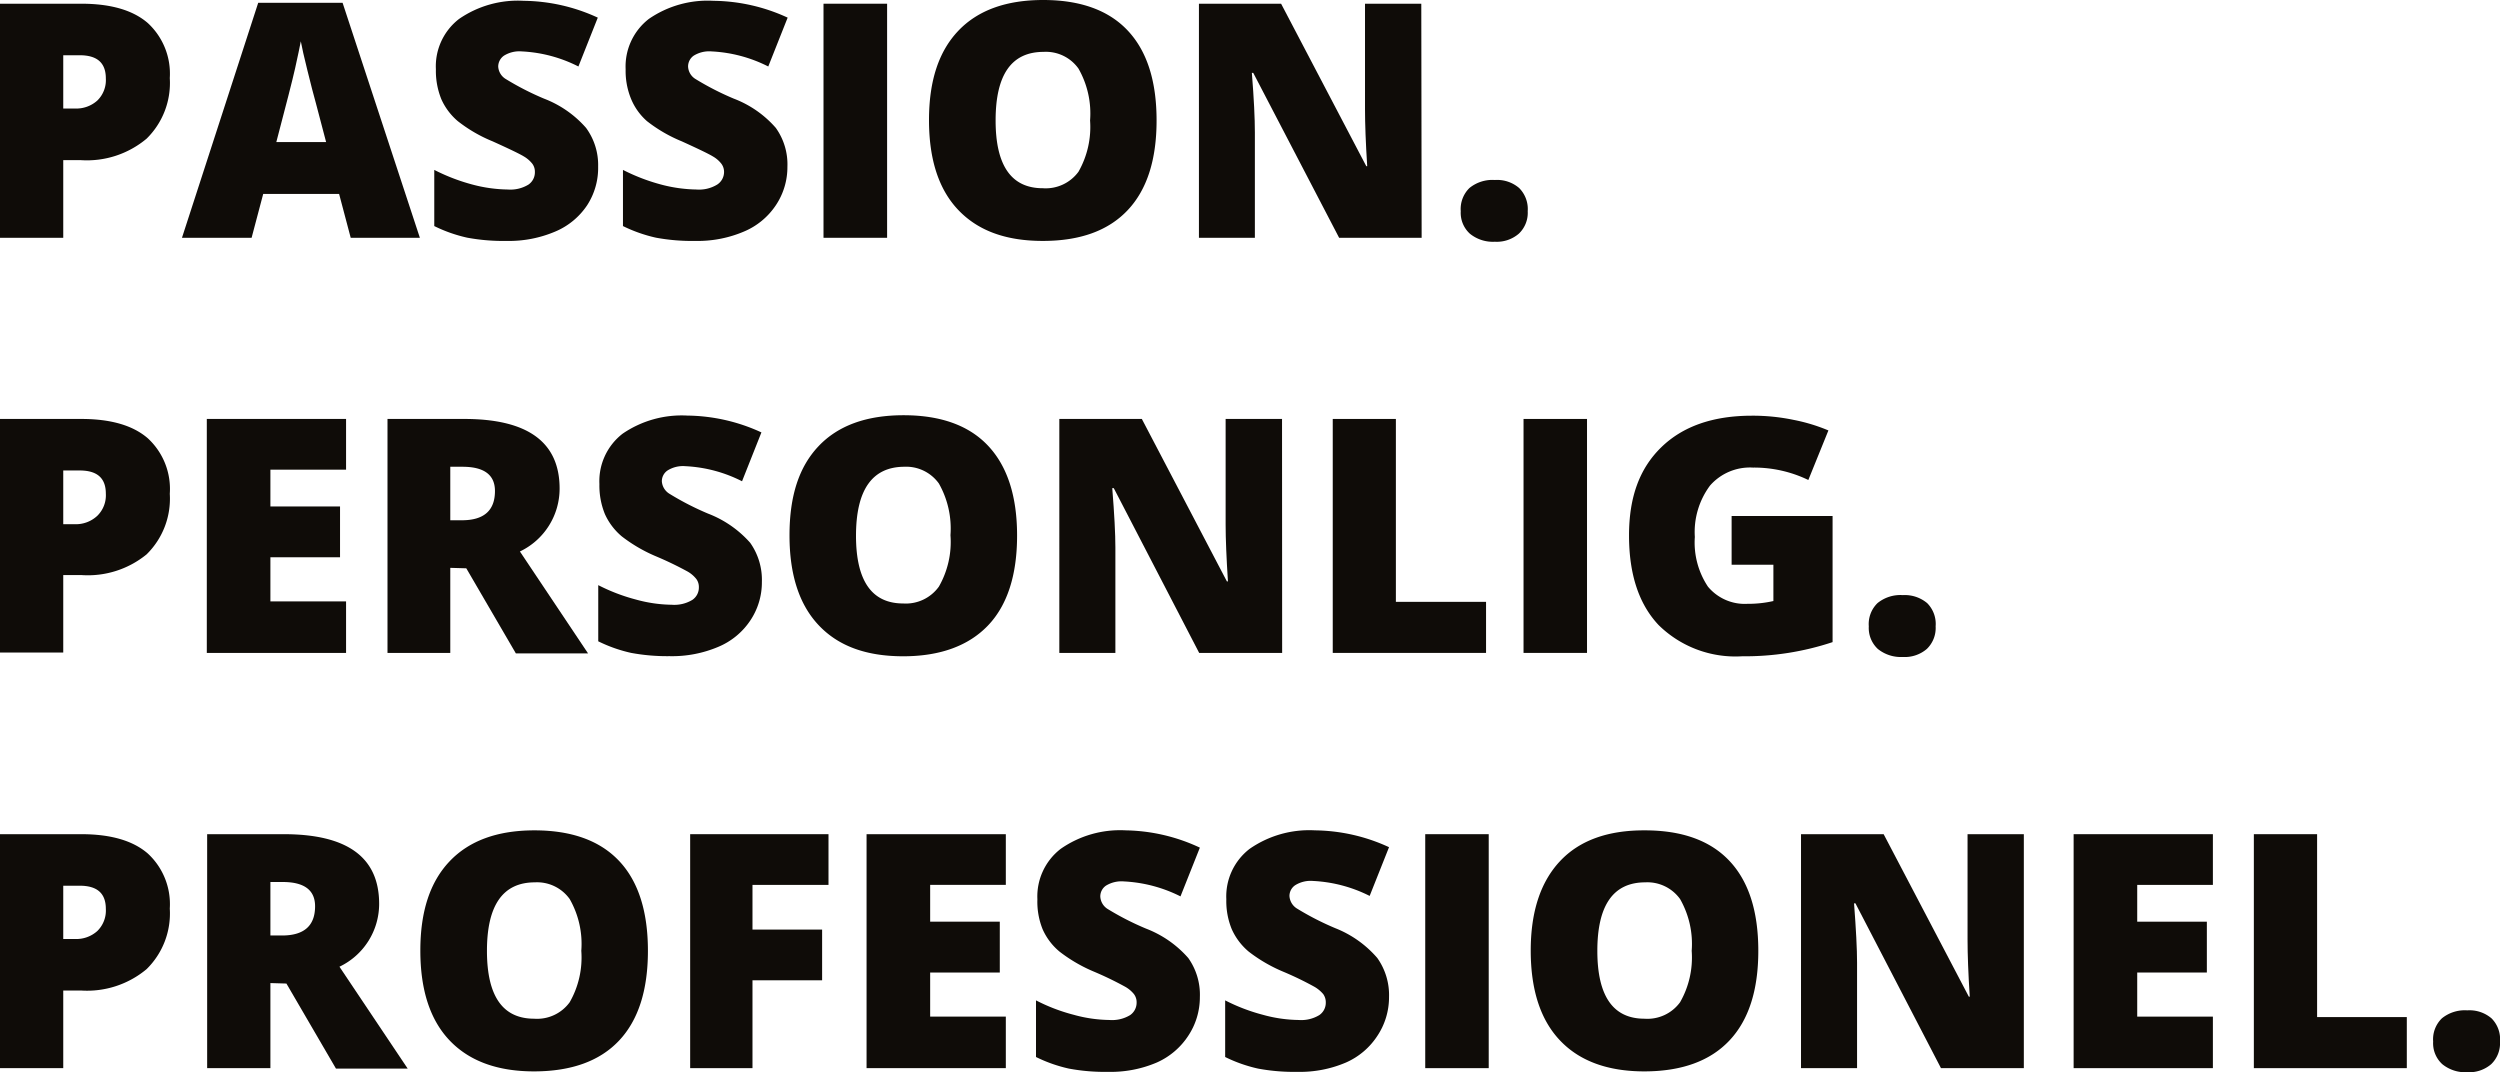 <svg id="Layer_1" data-name="Layer 1" xmlns="http://www.w3.org/2000/svg" viewBox="0 0 215.42 92.39"><defs><style>.cls-1{fill:#0f0c08;}</style></defs><path class="cls-1" d="M24.24,15.18a6.72,6.72,0,0,1-2,5.22,8,8,0,0,1-5.66,1.85H15.06v6.69H9.61V8.77h7q3.82,0,5.74,1.67A5.93,5.93,0,0,1,24.24,15.18ZM15.06,17.8h1A2.7,2.7,0,0,0,18,17.11a2.46,2.46,0,0,0,.73-1.9c0-1.36-.76-2-2.26-2H15.06Z" transform="translate(-9.61 -8.45)"/><path class="cls-1" d="M39.83,28.94l-1-3.78H32.29l-1,3.78h-6L31.86,8.69h7.27l6.66,20.25Zm-2.12-8.25-.87-3.31c-.21-.74-.45-1.69-.74-2.86s-.48-2-.57-2.51c-.09.47-.25,1.24-.49,2.32s-.79,3.19-1.62,6.36Z" transform="translate(-9.61 -8.45)"/><path class="cls-1" d="M61.15,22.81a5.9,5.9,0,0,1-.95,3.33,6.17,6.17,0,0,1-2.74,2.26,10.17,10.17,0,0,1-4.21.81,17,17,0,0,1-3.38-.28,12.52,12.52,0,0,1-2.84-1V23.09a16.56,16.56,0,0,0,3.24,1.25,12.42,12.42,0,0,0,3.09.44,3,3,0,0,0,1.78-.42,1.28,1.28,0,0,0,.56-1.08,1.16,1.16,0,0,0-.22-.72,2.63,2.63,0,0,0-.73-.63c-.34-.21-1.23-.64-2.69-1.3a12.49,12.49,0,0,1-3-1.74A5.32,5.32,0,0,1,47.64,17a6.5,6.5,0,0,1-.47-2.58,5.15,5.15,0,0,1,2-4.34,8.91,8.91,0,0,1,5.57-1.56,15.57,15.57,0,0,1,6.38,1.45l-1.67,4.21a12,12,0,0,0-4.88-1.3,2.51,2.51,0,0,0-1.54.37,1.15,1.15,0,0,0-.49.93,1.34,1.34,0,0,0,.62,1.06,24.11,24.11,0,0,0,3.33,1.71,9.18,9.18,0,0,1,3.62,2.52A5.41,5.41,0,0,1,61.15,22.81Z" transform="translate(-9.61 -8.45)"/><path class="cls-1" d="M77.46,22.81a5.91,5.91,0,0,1-1,3.33,6.17,6.17,0,0,1-2.74,2.26,10.17,10.17,0,0,1-4.21.81,17,17,0,0,1-3.38-.28,12.69,12.69,0,0,1-2.84-1V23.09a16.56,16.56,0,0,0,3.24,1.25,12.55,12.55,0,0,0,3.09.44,3,3,0,0,0,1.78-.42A1.29,1.29,0,0,0,72,23.28a1.17,1.17,0,0,0-.23-.72,2.49,2.49,0,0,0-.73-.63c-.34-.21-1.23-.64-2.68-1.3a12.59,12.59,0,0,1-3-1.74A5.18,5.18,0,0,1,64,17a6.32,6.32,0,0,1-.48-2.58,5.18,5.18,0,0,1,2-4.34,8.93,8.93,0,0,1,5.57-1.56,15.57,15.57,0,0,1,6.39,1.45l-1.67,4.21a12.06,12.06,0,0,0-4.89-1.3,2.53,2.53,0,0,0-1.54.37,1.14,1.14,0,0,0-.48.93,1.33,1.33,0,0,0,.61,1.06,24.11,24.11,0,0,0,3.33,1.71,9.1,9.1,0,0,1,3.62,2.52A5.41,5.41,0,0,1,77.46,22.81Z" transform="translate(-9.61 -8.45)"/><path class="cls-1" d="M80.57,28.94V8.77h5.48V28.94Z" transform="translate(-9.61 -8.45)"/><path class="cls-1" d="M109.27,18.83q0,5.09-2.49,7.73c-1.67,1.77-4.1,2.65-7.31,2.65s-5.59-.89-7.28-2.66-2.53-4.36-2.53-7.75.84-5.92,2.52-7.69S96.3,8.45,99.5,8.45s5.64.88,7.29,2.64S109.27,15.42,109.27,18.83Zm-13.87,0q0,5.84,4.07,5.84a3.5,3.5,0,0,0,3.07-1.42,7.8,7.8,0,0,0,1-4.42,7.81,7.81,0,0,0-1-4.47,3.44,3.44,0,0,0-3-1.44C96.76,12.92,95.4,14.89,95.4,18.83Z" transform="translate(-9.61 -8.45)"/><path class="cls-1" d="M132.11,28.94H125L117.6,14.73h-.12c.18,2.23.26,3.94.26,5.12v9.09h-4.82V8.77H120l7.34,14h.08c-.13-2-.19-3.66-.19-4.89V8.77h4.85Z" transform="translate(-9.61 -8.45)"/><path class="cls-1" d="M135.48,26.65a2.53,2.53,0,0,1,.75-2,3.13,3.13,0,0,1,2.19-.69,2.91,2.91,0,0,1,2.09.69,2.56,2.56,0,0,1,.74,2,2.47,2.47,0,0,1-.76,1.93,2.9,2.9,0,0,1-2.07.7,3.14,3.14,0,0,1-2.15-.69A2.43,2.43,0,0,1,135.48,26.65Z" transform="translate(-9.61 -8.45)"/><path class="cls-1" d="M24.24,51a6.72,6.72,0,0,1-2,5.22A8,8,0,0,1,16.59,58H15.06v6.68H9.61V44.55h7q3.82,0,5.74,1.67A5.93,5.93,0,0,1,24.24,51Zm-9.18,2.62h1A2.7,2.7,0,0,0,18,52.89a2.47,2.47,0,0,0,.73-1.9c0-1.36-.76-2-2.26-2H15.06Z" transform="translate(-9.61 -8.45)"/><path class="cls-1" d="M39.43,64.71h-12V44.55h12v4.37H32.91v3.17h6v4.38h-6v3.8h6.52Z" transform="translate(-9.61 -8.45)"/><path class="cls-1" d="M48.41,57.38v7.33H43V44.55h6.61q8.22,0,8.22,6a6,6,0,0,1-3.42,5.42l5.87,8.78H54.06l-4.27-7.33Zm0-4.1h1q2.85,0,2.85-2.52c0-1.39-.93-2.09-2.8-2.09H48.41Z" transform="translate(-9.61 -8.45)"/><path class="cls-1" d="M75.26,58.59a5.9,5.9,0,0,1-1,3.33,6.17,6.17,0,0,1-2.74,2.26,10.17,10.17,0,0,1-4.21.81A17,17,0,0,1,64,64.71a12.52,12.52,0,0,1-2.84-1V58.87a15.92,15.92,0,0,0,3.24,1.24,12,12,0,0,0,3.09.45,3,3,0,0,0,1.78-.42,1.28,1.28,0,0,0,.56-1.08,1.16,1.16,0,0,0-.22-.72,2.63,2.63,0,0,0-.73-.63,29.69,29.69,0,0,0-2.69-1.3,13.17,13.17,0,0,1-3-1.74,5.4,5.4,0,0,1-1.46-1.93,6.5,6.5,0,0,1-.47-2.58,5.17,5.17,0,0,1,2-4.34,9,9,0,0,1,5.58-1.56,15.57,15.57,0,0,1,6.38,1.45l-1.67,4.21a12,12,0,0,0-4.88-1.3,2.51,2.51,0,0,0-1.54.37,1.12,1.12,0,0,0-.49.93A1.36,1.36,0,0,0,67.3,51a24.11,24.11,0,0,0,3.33,1.71,9.27,9.27,0,0,1,3.62,2.51A5.52,5.52,0,0,1,75.26,58.59Z" transform="translate(-9.61 -8.45)"/><path class="cls-1" d="M97.25,54.6c0,3.4-.84,6-2.5,7.74S90.65,65,87.44,65s-5.59-.89-7.27-2.66S77.64,58,77.64,54.58s.83-5.92,2.51-7.69,4.12-2.66,7.32-2.66,5.64.88,7.29,2.64S97.25,51.2,97.25,54.6Zm-13.88,0q0,5.85,4.07,5.85A3.5,3.5,0,0,0,90.51,59a7.74,7.74,0,0,0,1-4.43,7.88,7.88,0,0,0-1-4.46,3.47,3.47,0,0,0-3-1.44Q83.38,48.7,83.37,54.6Z" transform="translate(-9.61 -8.45)"/><path class="cls-1" d="M120.09,64.71h-7.15l-7.36-14.2h-.13c.18,2.23.27,3.94.27,5.12v9.08h-4.83V44.55H108l7.33,14h.09c-.13-2-.2-3.66-.2-4.89V44.55h4.86Z" transform="translate(-9.61 -8.45)"/><path class="cls-1" d="M124.45,64.71V44.55h5.44V60.31h7.77v4.4Z" transform="translate(-9.61 -8.45)"/><path class="cls-1" d="M140.89,64.71V44.55h5.47V64.71Z" transform="translate(-9.61 -8.45)"/><path class="cls-1" d="M158.82,52.91h8.7V63.78A23.88,23.88,0,0,1,159.73,65a9.43,9.43,0,0,1-7.21-2.7c-1.7-1.81-2.54-4.38-2.54-7.71s.92-5.79,2.78-7.6,4.46-2.72,7.81-2.72a17.2,17.2,0,0,1,3.59.36,15.14,15.14,0,0,1,3,.91l-1.73,4.27a10.74,10.74,0,0,0-4.78-1.07,4.57,4.57,0,0,0-3.69,1.55,6.71,6.71,0,0,0-1.31,4.43A6.86,6.86,0,0,0,156.78,59a4.12,4.12,0,0,0,3.4,1.48,9.8,9.8,0,0,0,2.24-.24V57.11h-3.6Z" transform="translate(-9.61 -8.45)"/><path class="cls-1" d="M170.64,62.42a2.52,2.52,0,0,1,.75-2,3.12,3.12,0,0,1,2.18-.69,3,3,0,0,1,2.1.69,2.54,2.54,0,0,1,.73,2,2.51,2.51,0,0,1-.75,1.94,2.91,2.91,0,0,1-2.08.7,3.16,3.16,0,0,1-2.15-.69A2.47,2.47,0,0,1,170.64,62.42Z" transform="translate(-9.61 -8.45)"/><path class="cls-1" d="M24.24,86.74a6.72,6.72,0,0,1-2,5.22,8,8,0,0,1-5.66,1.84H15.06v6.69H9.61V80.33h7q3.82,0,5.74,1.67A5.93,5.93,0,0,1,24.24,86.74Zm-9.18,2.62h1A2.7,2.7,0,0,0,18,88.67a2.47,2.47,0,0,0,.73-1.9c0-1.36-.76-2-2.26-2H15.06Z" transform="translate(-9.61 -8.45)"/><path class="cls-1" d="M32.91,93.16v7.33H27.46V80.33h6.6c5.49,0,8.22,2,8.22,6a6,6,0,0,1-3.42,5.42l5.88,8.78H38.56l-4.27-7.33Zm0-4.1h1q2.85,0,2.85-2.52c0-1.39-.93-2.09-2.8-2.09H32.91Z" transform="translate(-9.61 -8.45)"/><path class="cls-1" d="M65.44,90.38q0,5.1-2.49,7.74t-7.31,2.65c-3.17,0-5.59-.89-7.28-2.66s-2.53-4.36-2.53-7.75.84-5.92,2.52-7.69S52.46,80,55.66,80s5.64.88,7.3,2.64S65.44,87,65.44,90.38Zm-13.87,0c0,3.9,1.35,5.85,4.07,5.85a3.47,3.47,0,0,0,3.06-1.42,7.76,7.76,0,0,0,1-4.43,7.8,7.8,0,0,0-1-4.46,3.45,3.45,0,0,0-3-1.44Q51.57,84.48,51.57,90.38Z" transform="translate(-9.61 -8.45)"/><path class="cls-1" d="M74.45,100.49H69.08V80.33H81V84.7H74.45v3.85h6v4.37h-6Z" transform="translate(-9.61 -8.45)"/><path class="cls-1" d="M96.28,100.49h-12V80.33h12V84.7H89.76v3.17h6v4.38h-6v3.8h6.52Z" transform="translate(-9.61 -8.45)"/><path class="cls-1" d="M113,94.37a6,6,0,0,1-1,3.33A6.26,6.26,0,0,1,109.3,100a10.12,10.12,0,0,1-4.2.81,16.88,16.88,0,0,1-3.38-.28,12.52,12.52,0,0,1-2.84-1V94.65a15.49,15.49,0,0,0,3.24,1.24,12,12,0,0,0,3.09.45,3,3,0,0,0,1.78-.42,1.3,1.3,0,0,0,.56-1.08,1.16,1.16,0,0,0-.23-.73,2.64,2.64,0,0,0-.73-.62,28.94,28.94,0,0,0-2.68-1.3,13.17,13.17,0,0,1-3-1.74,5.29,5.29,0,0,1-1.46-1.93A6.32,6.32,0,0,1,99,85.94a5.18,5.18,0,0,1,2-4.34A8.93,8.93,0,0,1,106.61,80,15.57,15.57,0,0,1,113,81.49l-1.67,4.2a12.15,12.15,0,0,0-4.88-1.29,2.56,2.56,0,0,0-1.55.37,1.13,1.13,0,0,0-.48.92,1.34,1.34,0,0,0,.61,1.07,23.83,23.83,0,0,0,3.34,1.71A9.23,9.23,0,0,1,112,91,5.46,5.46,0,0,1,113,94.37Z" transform="translate(-9.61 -8.45)"/><path class="cls-1" d="M129.3,94.37a6,6,0,0,1-1,3.33A6.21,6.21,0,0,1,125.6,100a10.09,10.09,0,0,1-4.2.81,17,17,0,0,1-3.38-.28,12.52,12.52,0,0,1-2.84-1V94.65a15.92,15.92,0,0,0,3.24,1.24,12,12,0,0,0,3.09.45,3,3,0,0,0,1.78-.42,1.28,1.28,0,0,0,.56-1.08,1.21,1.21,0,0,0-.22-.73,2.86,2.86,0,0,0-.74-.62,27.6,27.6,0,0,0-2.68-1.3,13.17,13.17,0,0,1-3-1.74,5.4,5.4,0,0,1-1.46-1.93,6.33,6.33,0,0,1-.47-2.58,5.17,5.17,0,0,1,2-4.34A9,9,0,0,1,122.92,80a15.57,15.57,0,0,1,6.38,1.45l-1.67,4.2a12.11,12.11,0,0,0-4.88-1.29,2.51,2.51,0,0,0-1.54.37,1.12,1.12,0,0,0-.49.92,1.36,1.36,0,0,0,.62,1.07,24.11,24.11,0,0,0,3.33,1.71A9.27,9.27,0,0,1,128.29,91,5.52,5.52,0,0,1,129.3,94.37Z" transform="translate(-9.61 -8.45)"/><path class="cls-1" d="M132.42,100.49V80.33h5.47v20.16Z" transform="translate(-9.61 -8.45)"/><path class="cls-1" d="M161.12,90.38q0,5.1-2.5,7.74t-7.31,2.65q-4.74,0-7.27-2.66t-2.53-7.75q0-5,2.51-7.69T151.34,80q4.82,0,7.3,2.64T161.12,90.38Zm-13.87,0q0,5.85,4.06,5.85a3.48,3.48,0,0,0,3.07-1.42,7.76,7.76,0,0,0,1-4.43,7.8,7.8,0,0,0-1-4.46,3.47,3.47,0,0,0-3-1.44Q147.25,84.48,147.25,90.38Z" transform="translate(-9.61 -8.45)"/><path class="cls-1" d="M184,100.49h-7.14l-7.37-14.2h-.12c.17,2.23.26,3.94.26,5.11v9.09h-4.83V80.33h7.12l7.34,14h.08c-.13-2-.19-3.66-.19-4.89V80.33H184Z" transform="translate(-9.61 -8.45)"/><path class="cls-1" d="M200.29,100.49h-12V80.33h12V84.7h-6.52v3.17h6v4.38h-6v3.8h6.52Z" transform="translate(-9.61 -8.45)"/><path class="cls-1" d="M203.82,100.49V80.33h5.45V96.09H217v4.4Z" transform="translate(-9.61 -8.45)"/><path class="cls-1" d="M219.27,98.2a2.52,2.52,0,0,1,.75-2,3.13,3.13,0,0,1,2.19-.69,2.91,2.91,0,0,1,2.09.69,2.54,2.54,0,0,1,.73,2,2.51,2.51,0,0,1-.75,1.94,2.9,2.9,0,0,1-2.07.7,3.14,3.14,0,0,1-2.15-.69A2.44,2.44,0,0,1,219.27,98.2Z" transform="translate(-9.61 -8.45)"/></svg>